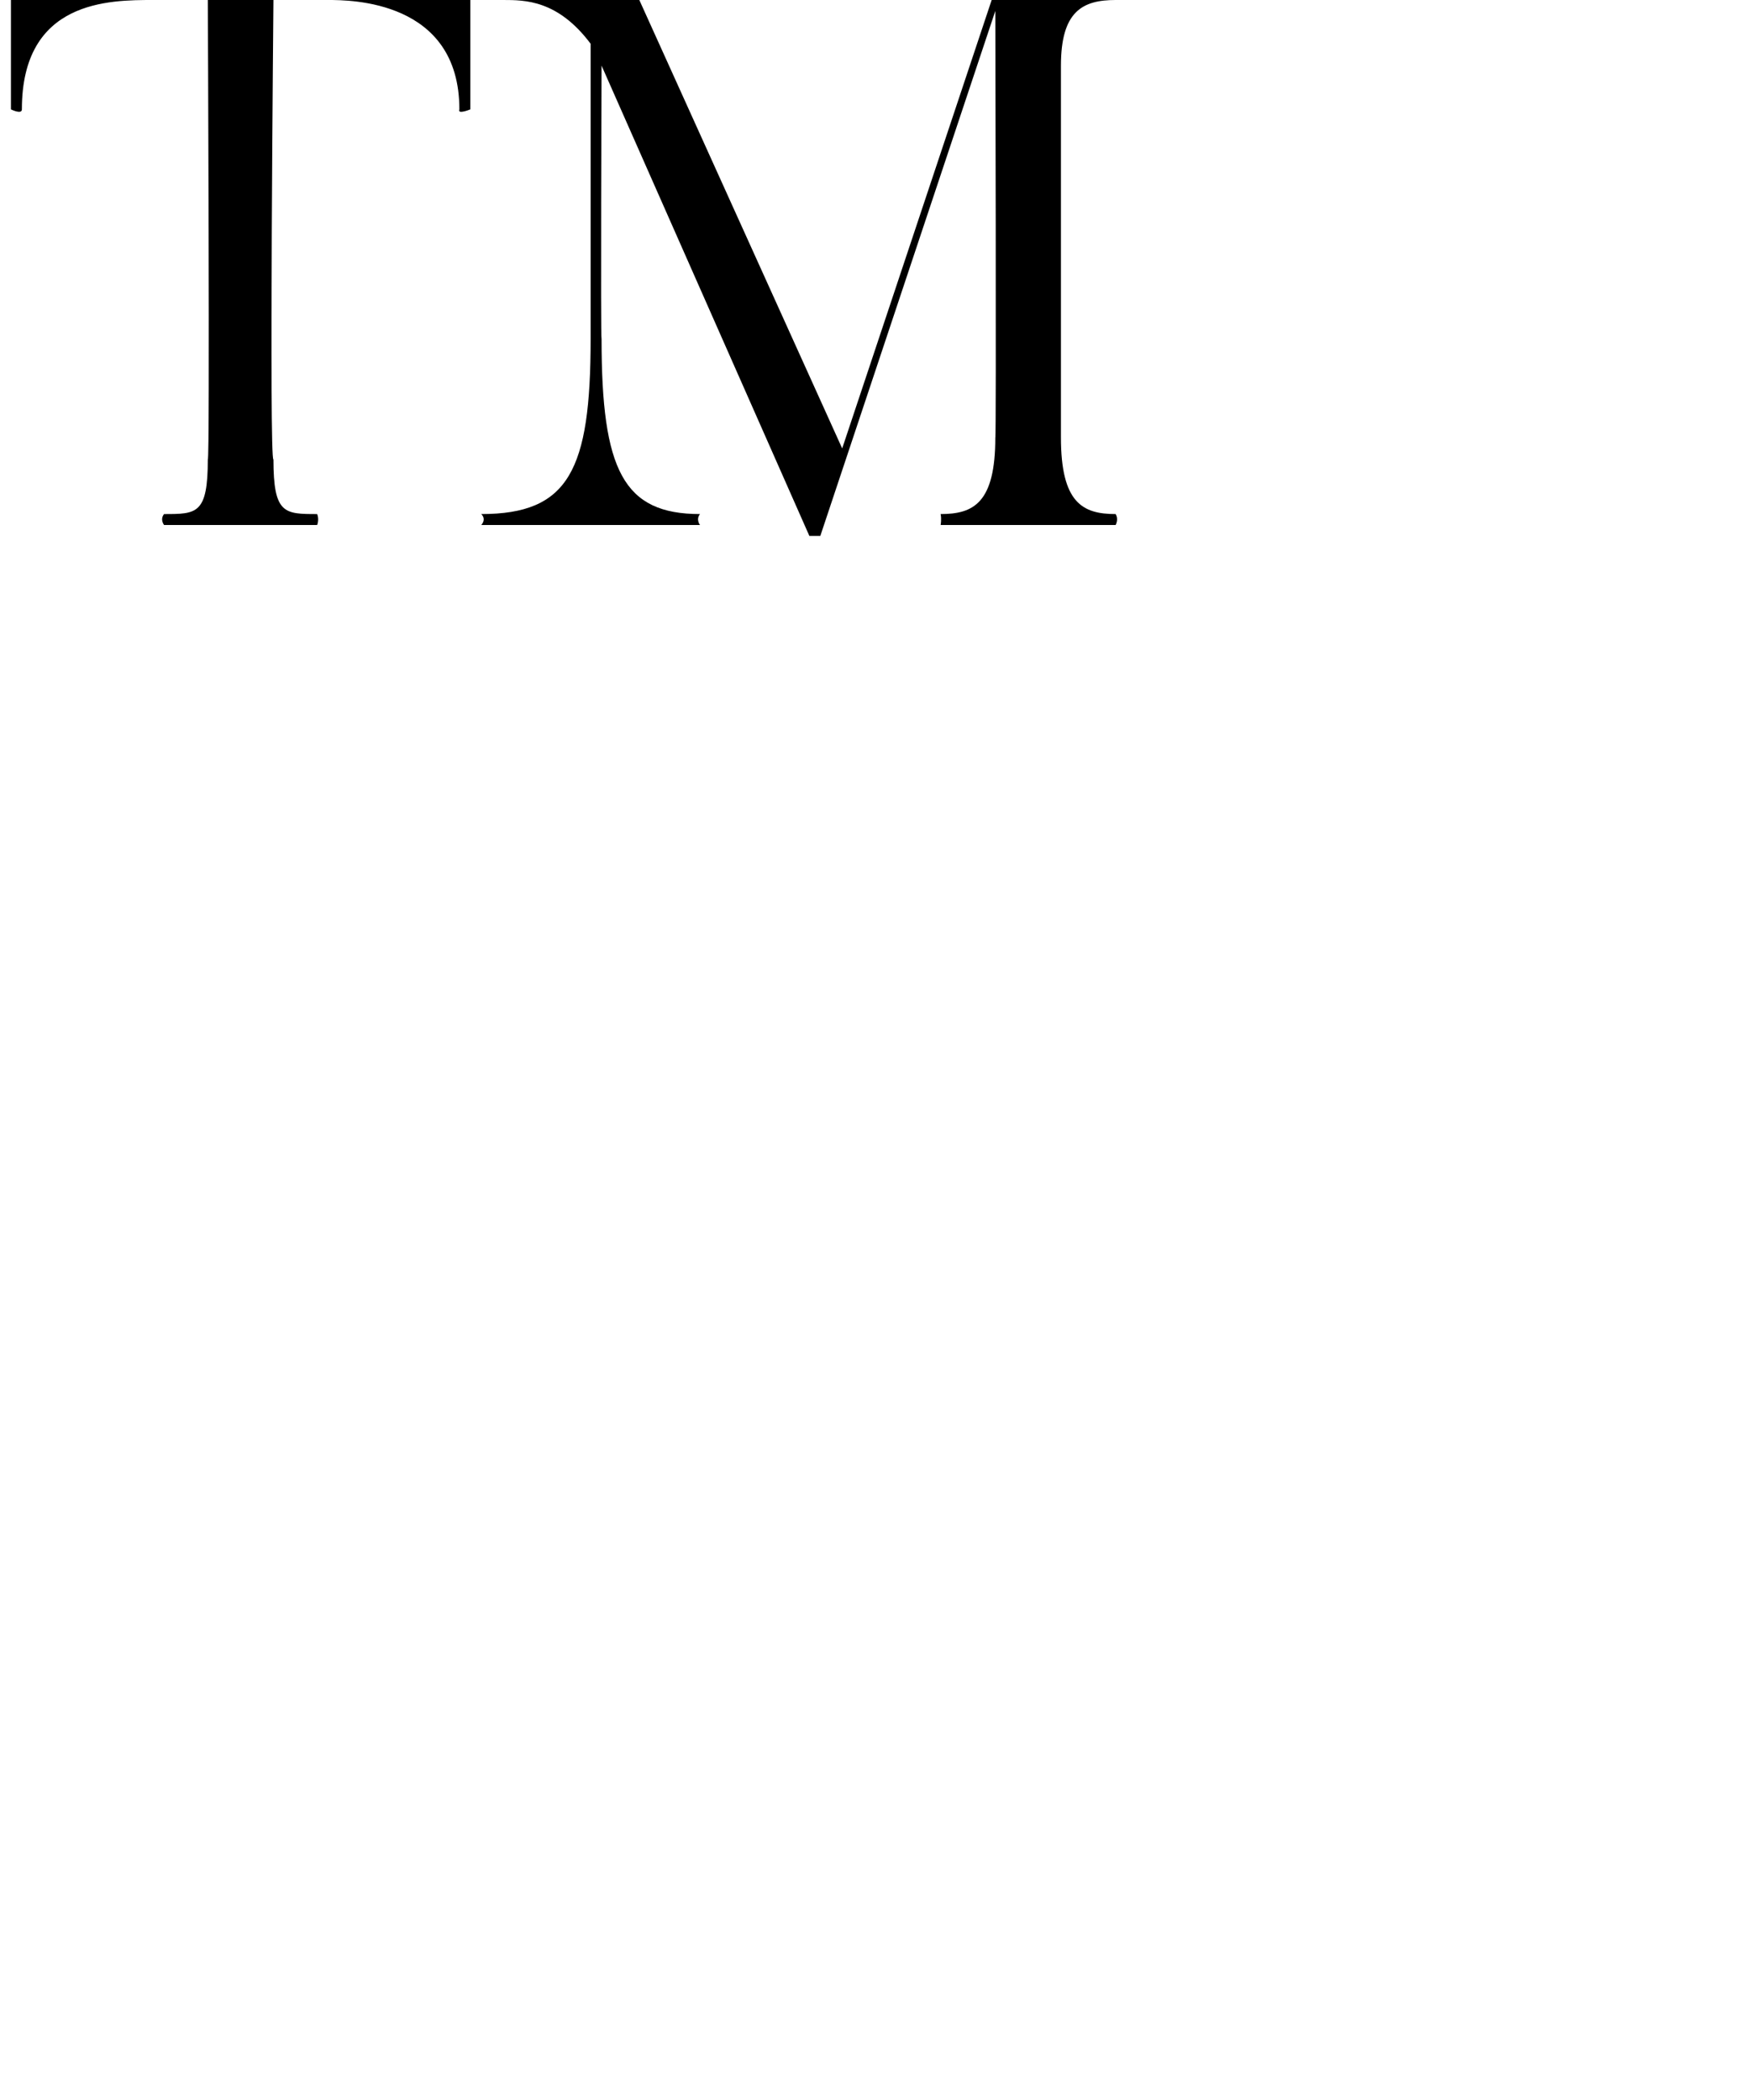<svg xmlns="http://www.w3.org/2000/svg" version="1.1" width="16px" height="19.2px" viewBox="0 0 16 19.2"><desc>TM</desc><defs/><g id="Polygon86110"><path d="m4.3-.1l0 1.1c0 0-.12.05-.1 0c0-1-1-1-1.2-1c.01-.03-.5 0-.5 0c0 0-.04 4.23 0 4.2c0 .5.1.5.4.5c.02.05 0 .1 0 .1l-1.4 0c0 0-.04-.05 0-.1c.3 0 .4 0 .4-.5c.02.03 0-4.2 0-4.2c0 0-.53-.03-.5 0c-.4 0-1.2 0-1.2 1c0 .05-.1 0-.1 0l0-1.1l4.2 0zm5.9 4.8c.03.05 0 .1 0 .1l-1.6 0c0 0 .01-.05 0-.1c.3 0 .5-.1.5-.7c.01.02 0-3.9 0-3.9l-1.6 4.8l-.1 0l-1.9-4.3c0 0-.01 2.5 0 2.5c0 1.2.2 1.6.9 1.6c-.04.05 0 .1 0 .1l-2 0c0 0 .05-.05 0-.1c.8 0 1-.4 1-1.6c0 0 0-2.7 0-2.7c-.3-.4-.6-.4-.8-.4c.03-.02 0-.1 0-.1l1.2 0l1.9 4.2l1.4-4.2l1.1 0c0 0 0 .08 0 .1c-.3 0-.5.1-.5.6c0 0 0 3.4 0 3.4c0 .6.2.7.5.7z" stroke="none" fill="#000"/></g></svg>